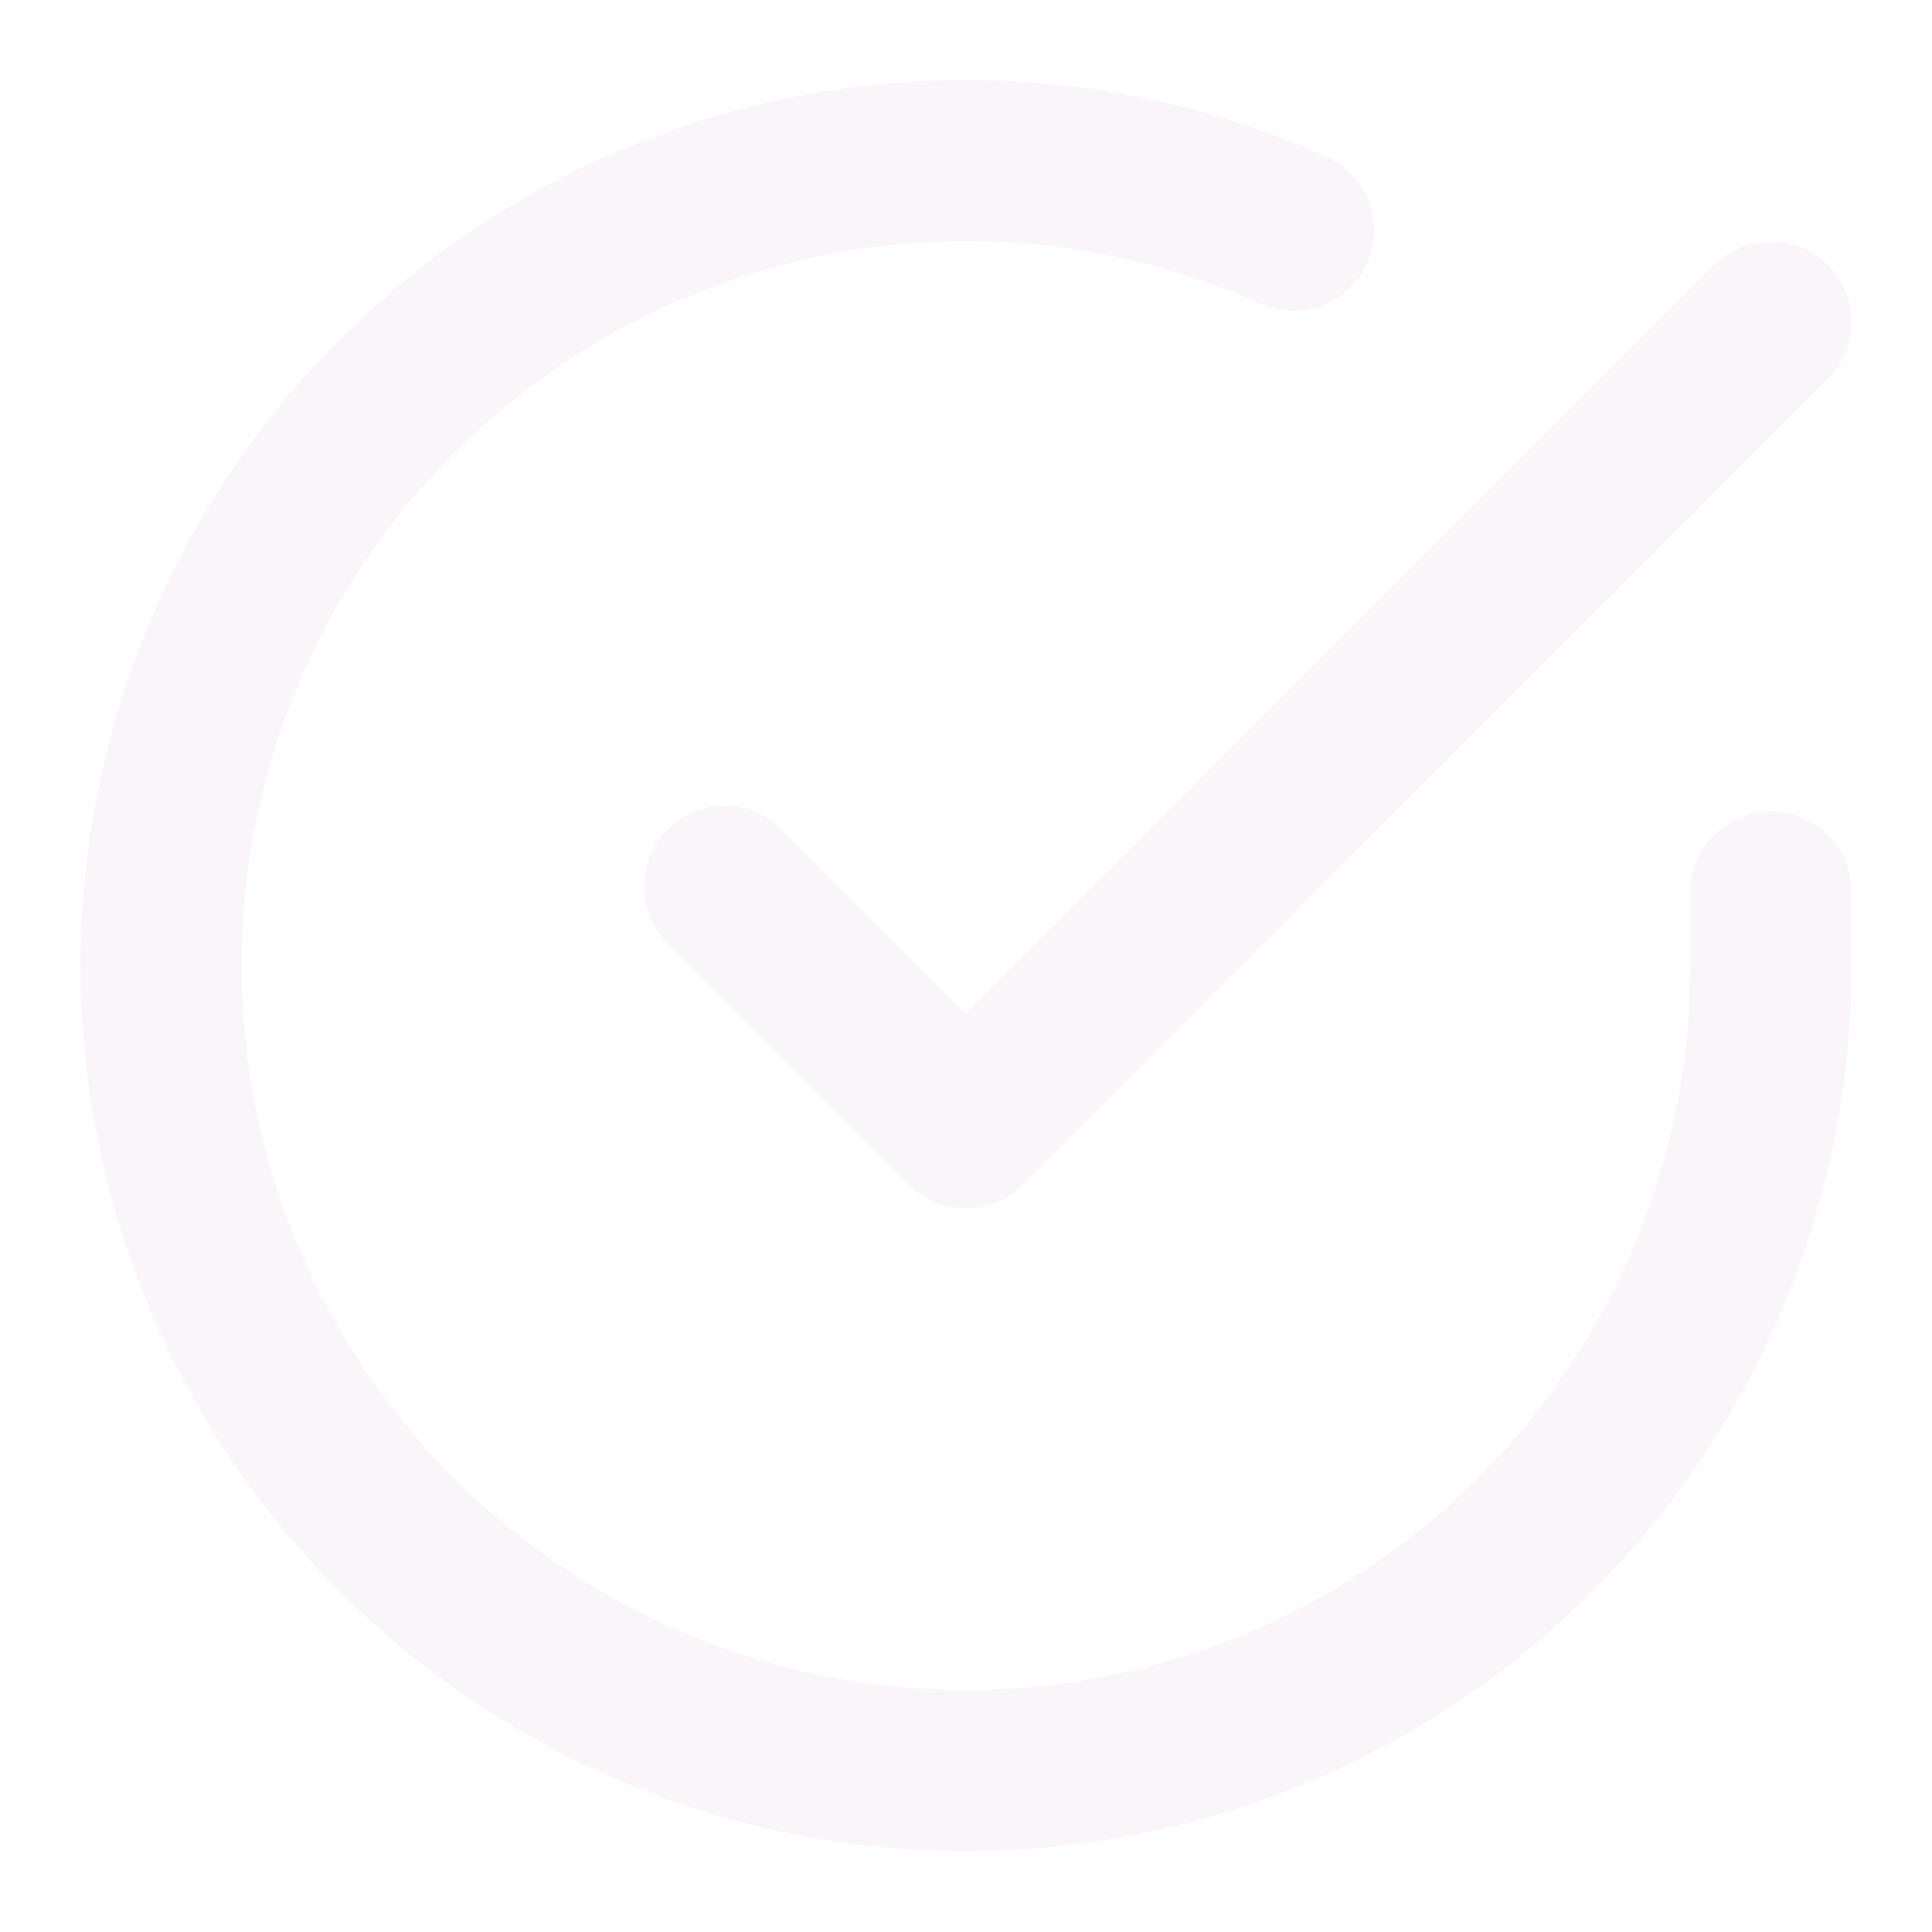 <?xml version="1.0" encoding="UTF-8"?><svg width="700" height="700" viewBox="0 0 700 700" fill="none" xmlns="http://www.w3.org/2000/svg">
<g opacity="0.05">
<path d="M641.666 323.163V349.996C641.631 412.892 621.264 474.091 583.605 524.466C545.946 574.841 493.012 611.694 432.698 629.527C372.383 647.36 307.92 645.218 248.922 623.422C189.924 601.625 139.552 561.341 105.319 508.577C71.087 455.814 54.827 393.398 58.965 330.639C63.104 267.879 87.418 208.139 128.283 160.327C169.147 112.516 224.373 79.195 285.722 65.334C347.071 51.473 411.257 57.814 468.708 83.413" stroke="#762D74" stroke-width="58.333" stroke-linecap="round" stroke-linejoin="round"/>
<path d="M641.667 116.667L350 408.625L262.5 321.125" stroke="#762D74" stroke-width="58.333" stroke-linecap="round" stroke-linejoin="round"/>
</g>
</svg>
